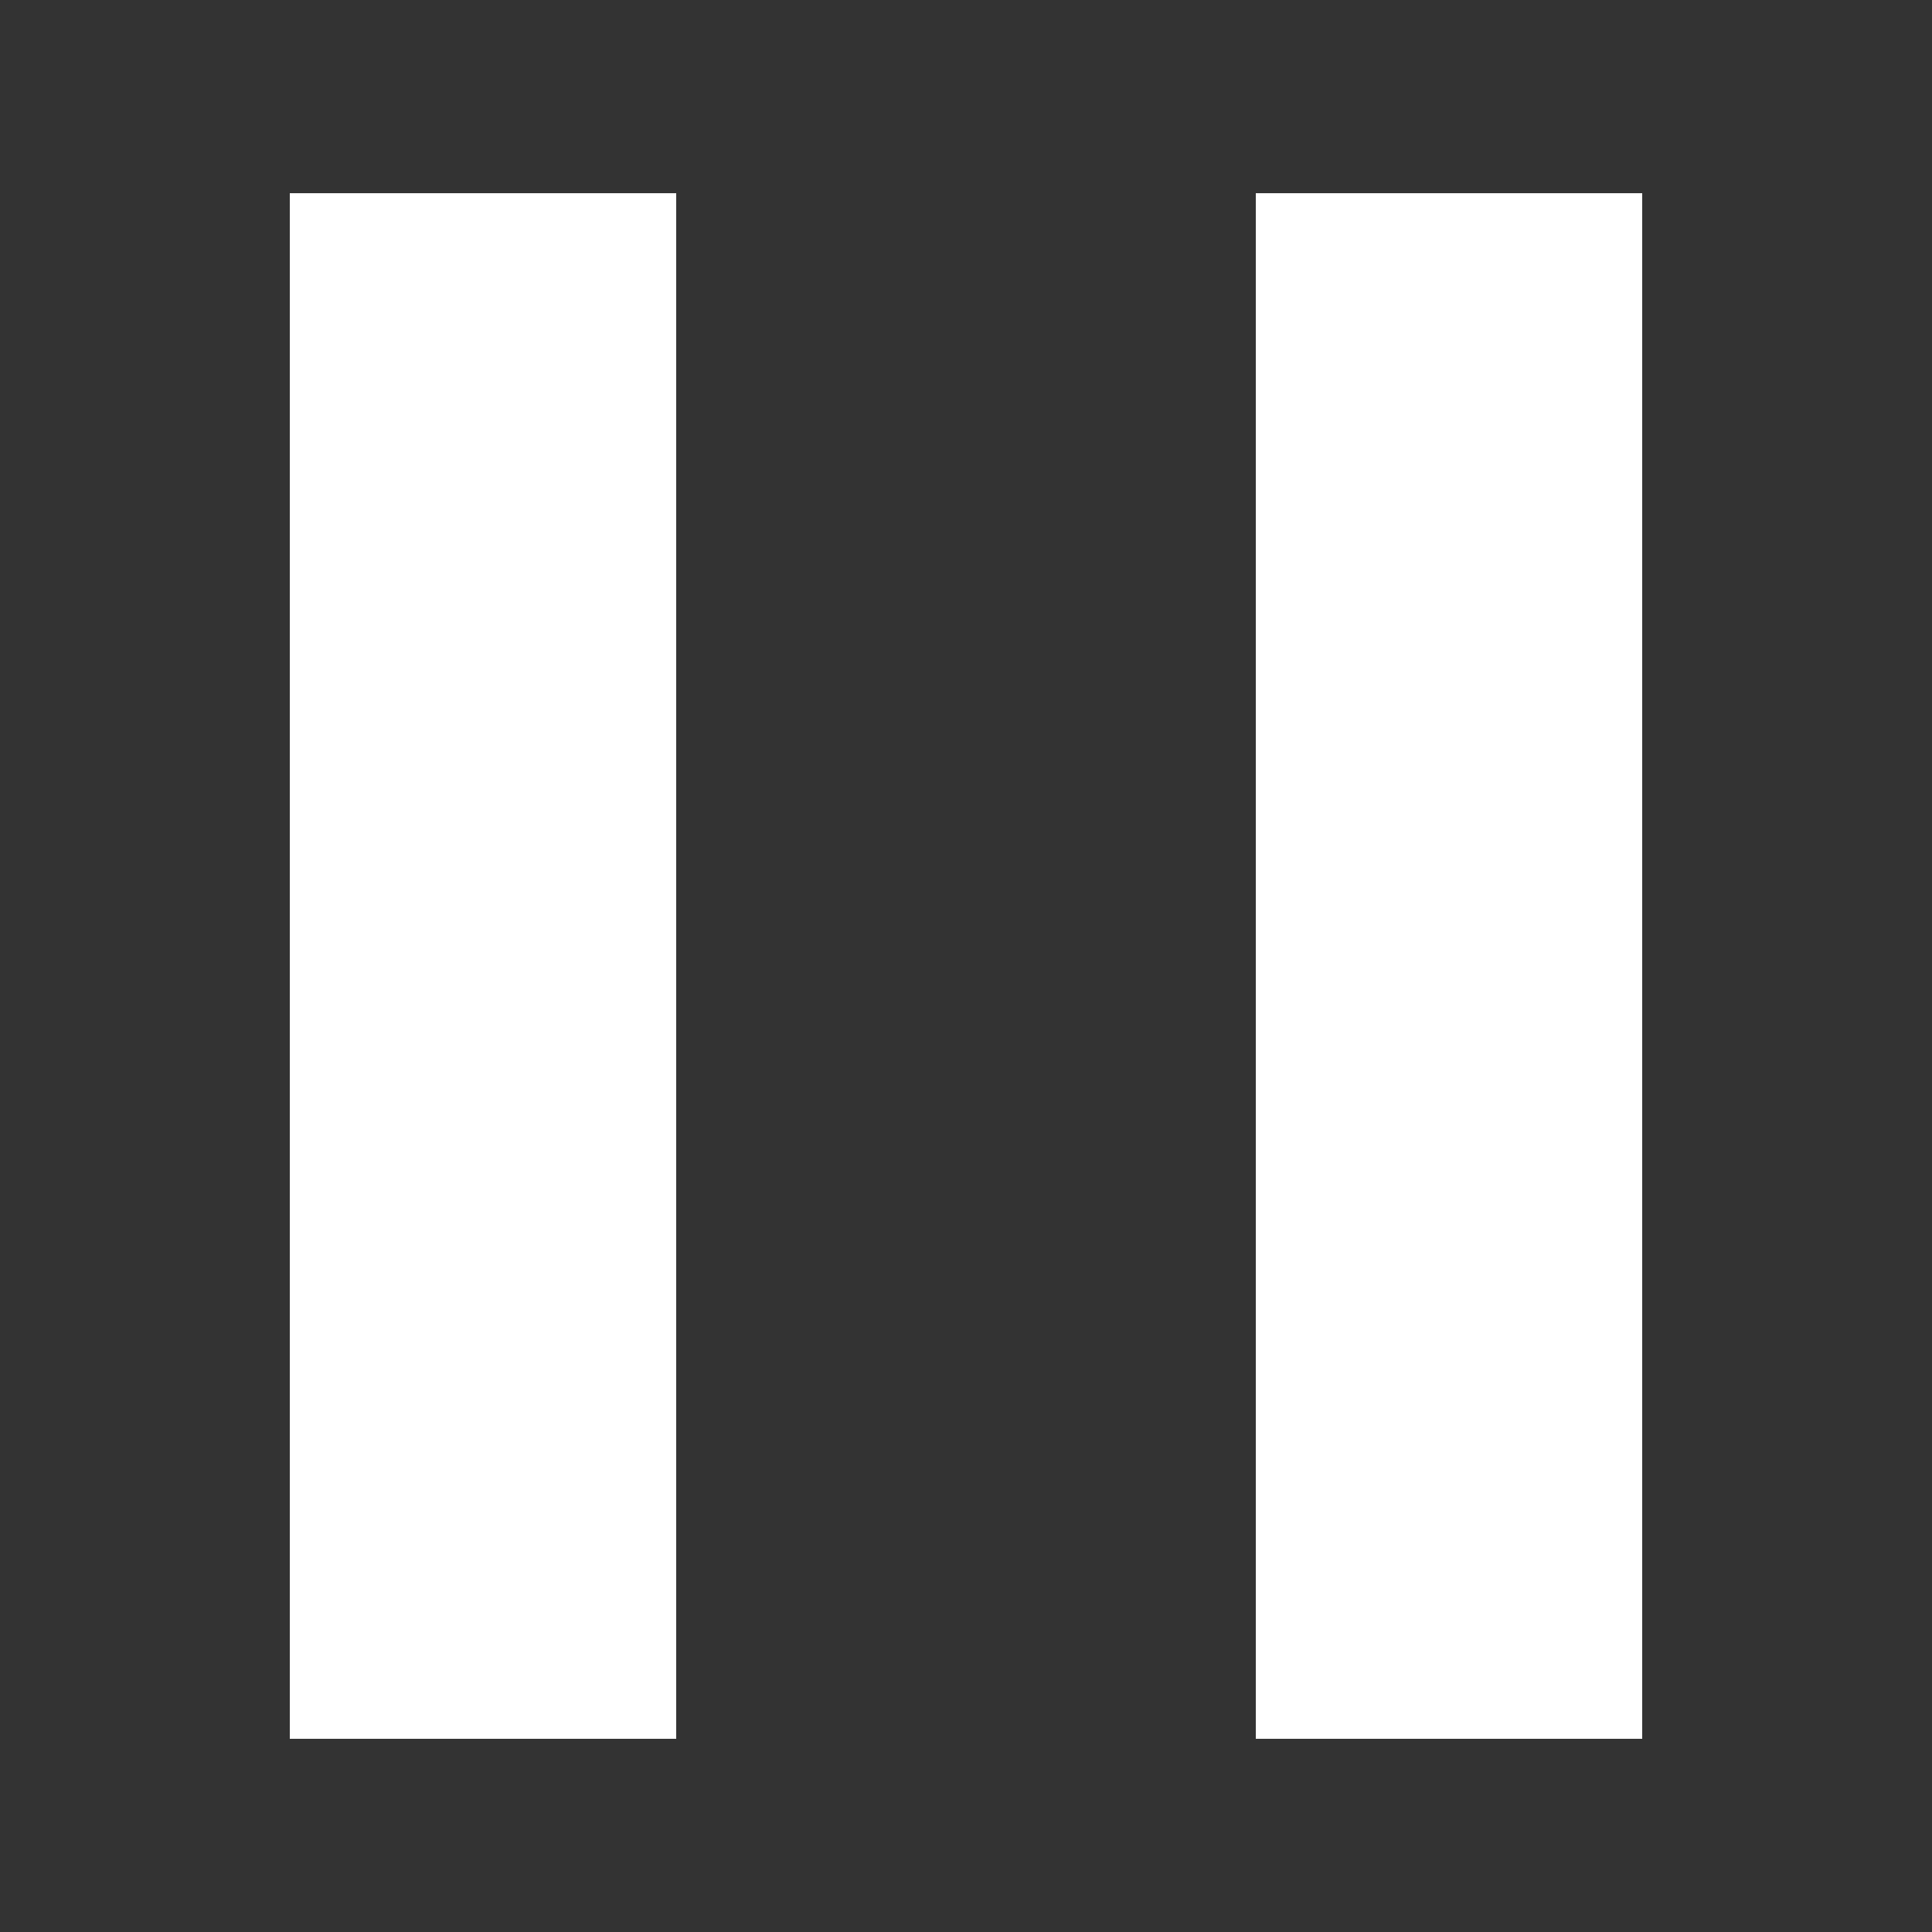 <svg width="10" height="10" viewBox="0 0 10 10" fill="none" xmlns="http://www.w3.org/2000/svg">
<rect x="0" y="0" width="10" height="10" fill="#333333" stroke="none"/>
<rect x="6.5" y="1" width="2" height="8" fill="white"/>
<rect x="1.5" y="1" width="2" height="8" fill="white"/>
</svg>
